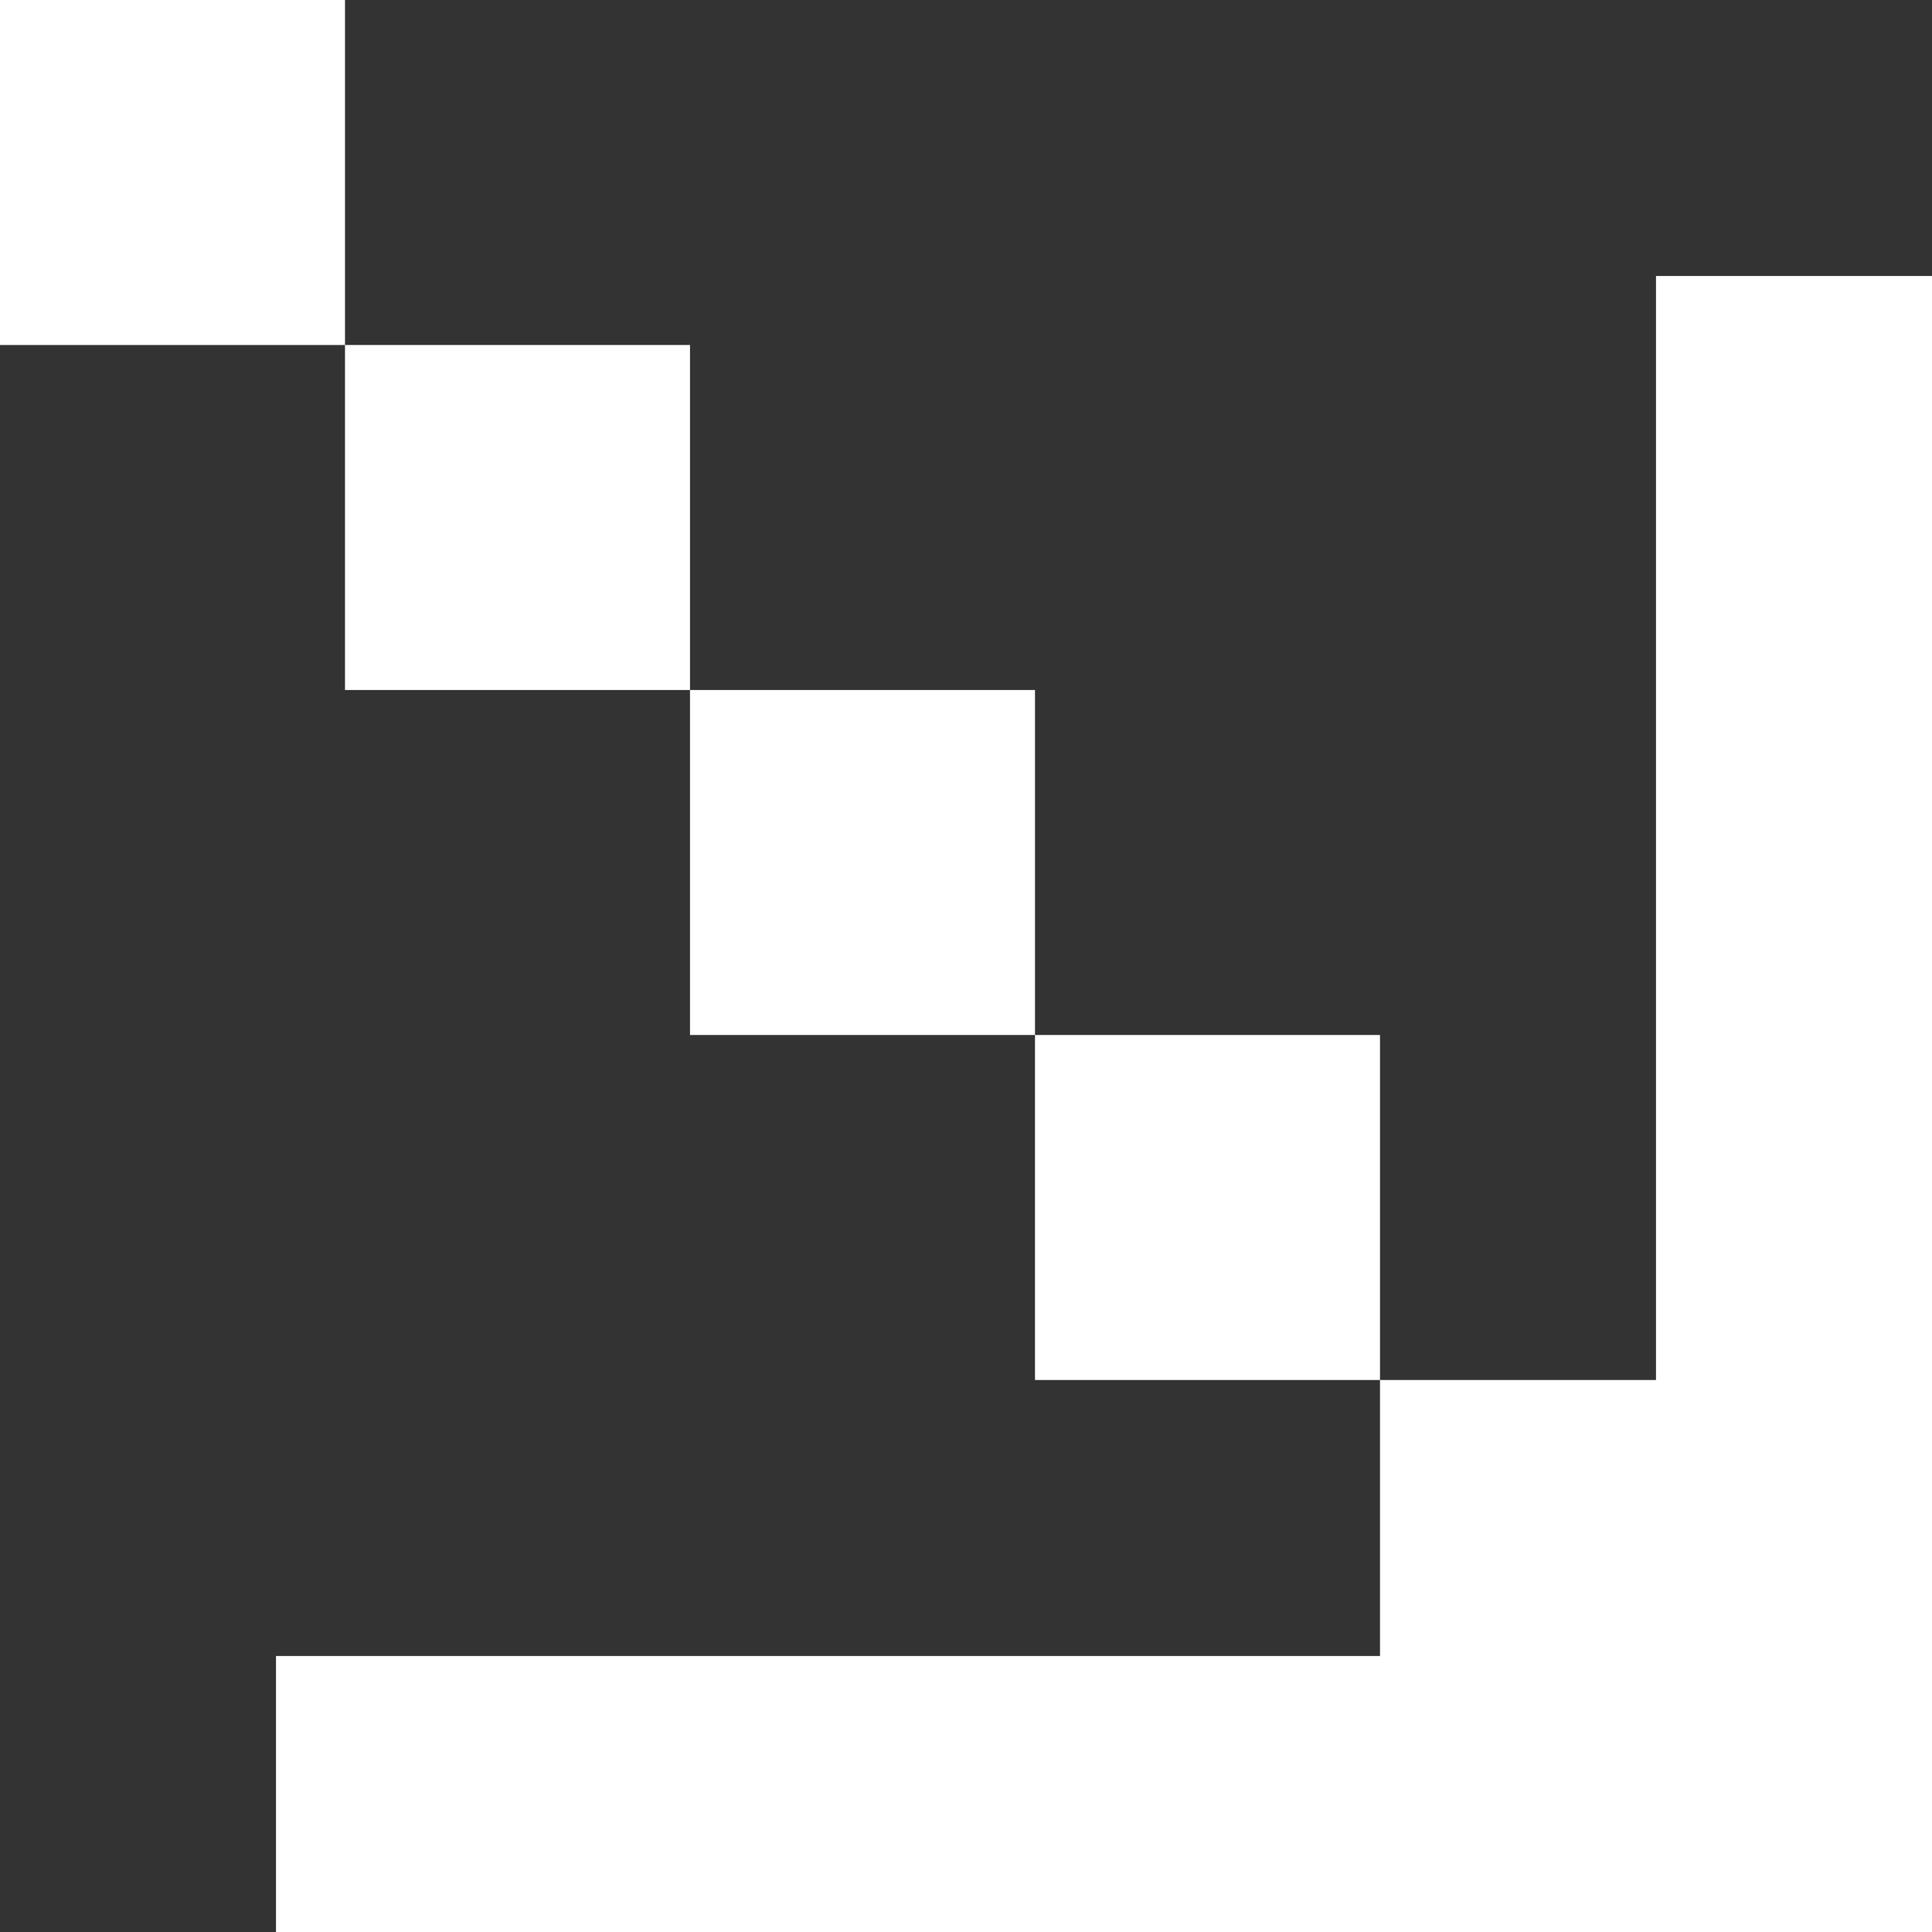 <svg width="28" height="28" viewBox="0 0 28 28" fill="none" xmlns="http://www.w3.org/2000/svg">
<rect x="0" y="0" width="28" height="28" fill="#333333" stroke="none"/>
<path d="M28 4V28H4V24H20V20H24V4H28ZM20 15H15V20H20V15ZM15 10H10V15H15V10ZM10 5H5V10H10V5ZM5 0H0V5H5V0Z" fill="white"/>
</svg>
